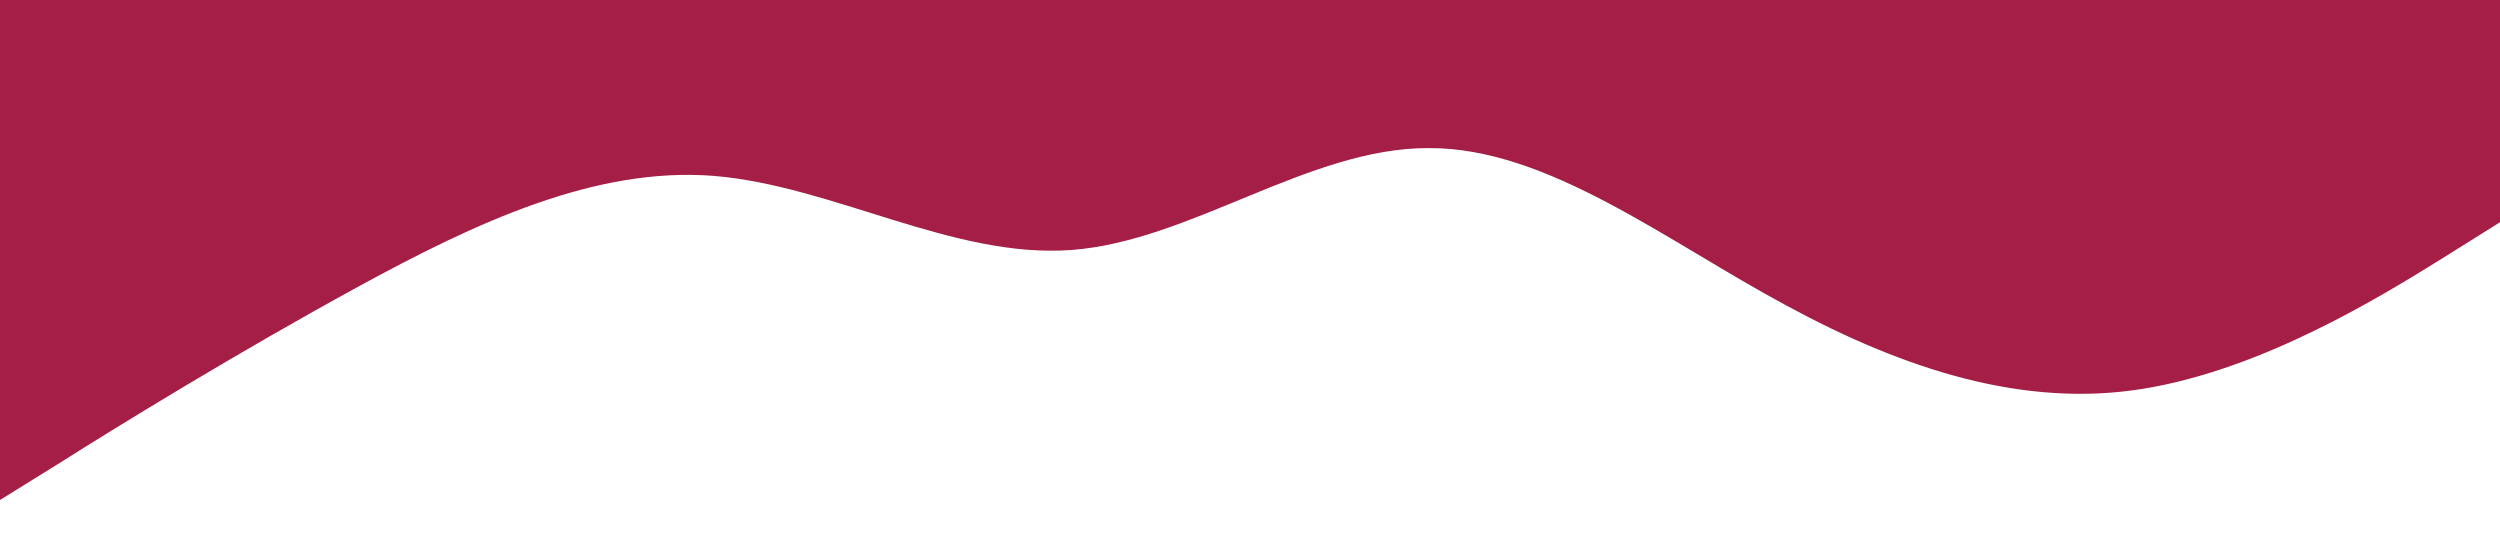 <?xml version="1.0" standalone="no"?><svg xmlns="http://www.w3.org/2000/svg" viewBox="0 0 1440 320"><path fill="#a51e45" fill-opacity="1" d="M0,288L34.3,266.7C68.6,245,137,203,206,165.3C274.3,128,343,96,411,101.3C480,107,549,149,617,144C685.7,139,754,85,823,85.3C891.4,85,960,139,1029,176C1097.1,213,1166,235,1234,224C1302.9,213,1371,171,1406,149.3L1440,128L1440,0L1405.7,0C1371.4,0,1303,0,1234,0C1165.7,0,1097,0,1029,0C960,0,891,0,823,0C754.3,0,686,0,617,0C548.6,0,480,0,411,0C342.9,0,274,0,206,0C137.1,0,69,0,34,0L0,0Z"></path></svg>